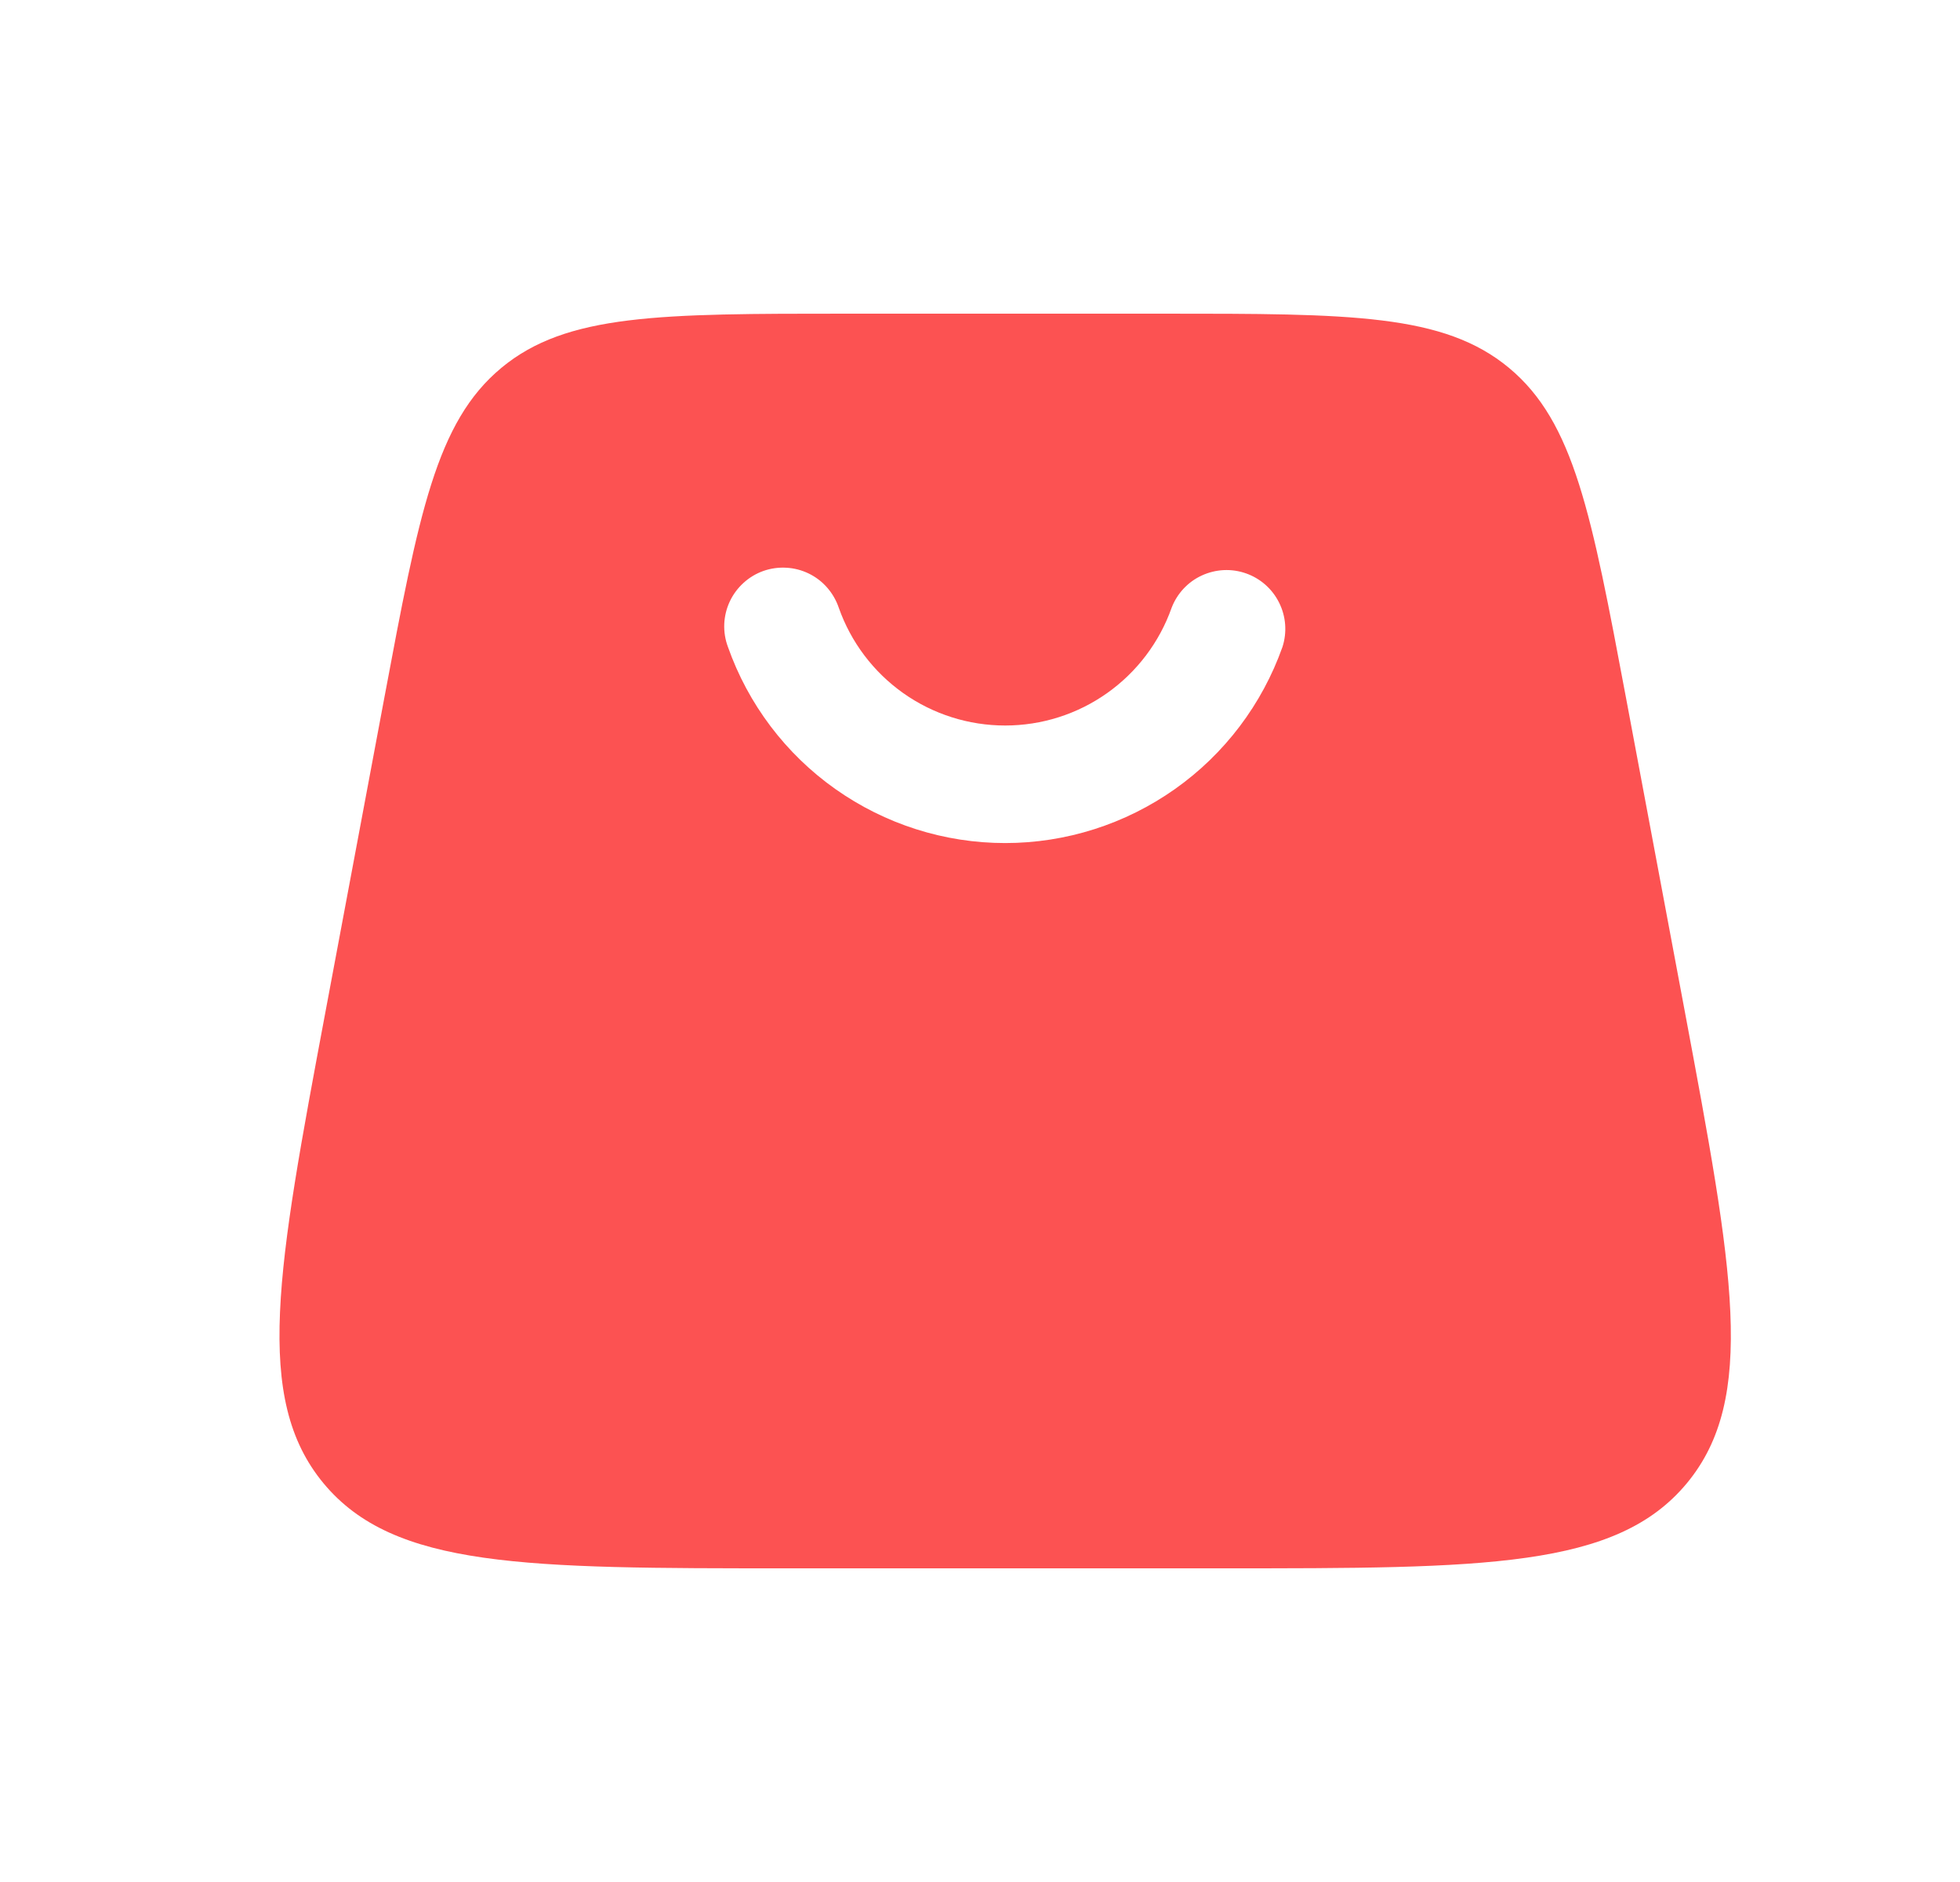 <svg width="25" height="24" viewBox="0 0 25 24" fill="none" xmlns="http://www.w3.org/2000/svg">
<path fill-rule="evenodd" clip-rule="evenodd" d="M6.395 4.691C5.562 5.383 5.342 6.553 4.903 8.894L4.153 12.894C3.536 16.186 3.228 17.832 4.127 18.916C5.027 20 6.701 20 10.051 20H15.591C18.941 20 20.615 20 21.515 18.916C22.415 17.832 22.105 16.186 21.489 12.894L20.739 8.894C20.299 6.554 20.08 5.383 19.247 4.691C18.414 4 17.223 4 14.841 4H10.801C8.419 4 7.228 4 6.395 4.691ZM10.699 7.751C10.854 8.19 11.141 8.57 11.521 8.839C11.901 9.108 12.355 9.252 12.821 9.252C13.287 9.252 13.741 9.108 14.121 8.839C14.501 8.57 14.789 8.19 14.944 7.751C15.014 7.569 15.152 7.42 15.329 7.339C15.507 7.257 15.709 7.247 15.893 7.312C16.078 7.377 16.23 7.512 16.316 7.687C16.403 7.862 16.418 8.064 16.358 8.25C16.099 8.981 15.62 9.615 14.987 10.062C14.353 10.51 13.597 10.751 12.821 10.751C12.045 10.751 11.289 10.51 10.655 10.062C10.022 9.615 9.543 8.981 9.285 8.25C9.25 8.157 9.234 8.057 9.238 7.958C9.242 7.859 9.266 7.761 9.308 7.671C9.35 7.581 9.41 7.5 9.484 7.433C9.557 7.366 9.644 7.314 9.737 7.281C9.831 7.248 9.931 7.234 10.03 7.24C10.13 7.245 10.227 7.271 10.316 7.314C10.406 7.358 10.486 7.419 10.551 7.494C10.617 7.569 10.667 7.657 10.699 7.751Z" fill="#FC5252"/>
</svg>
